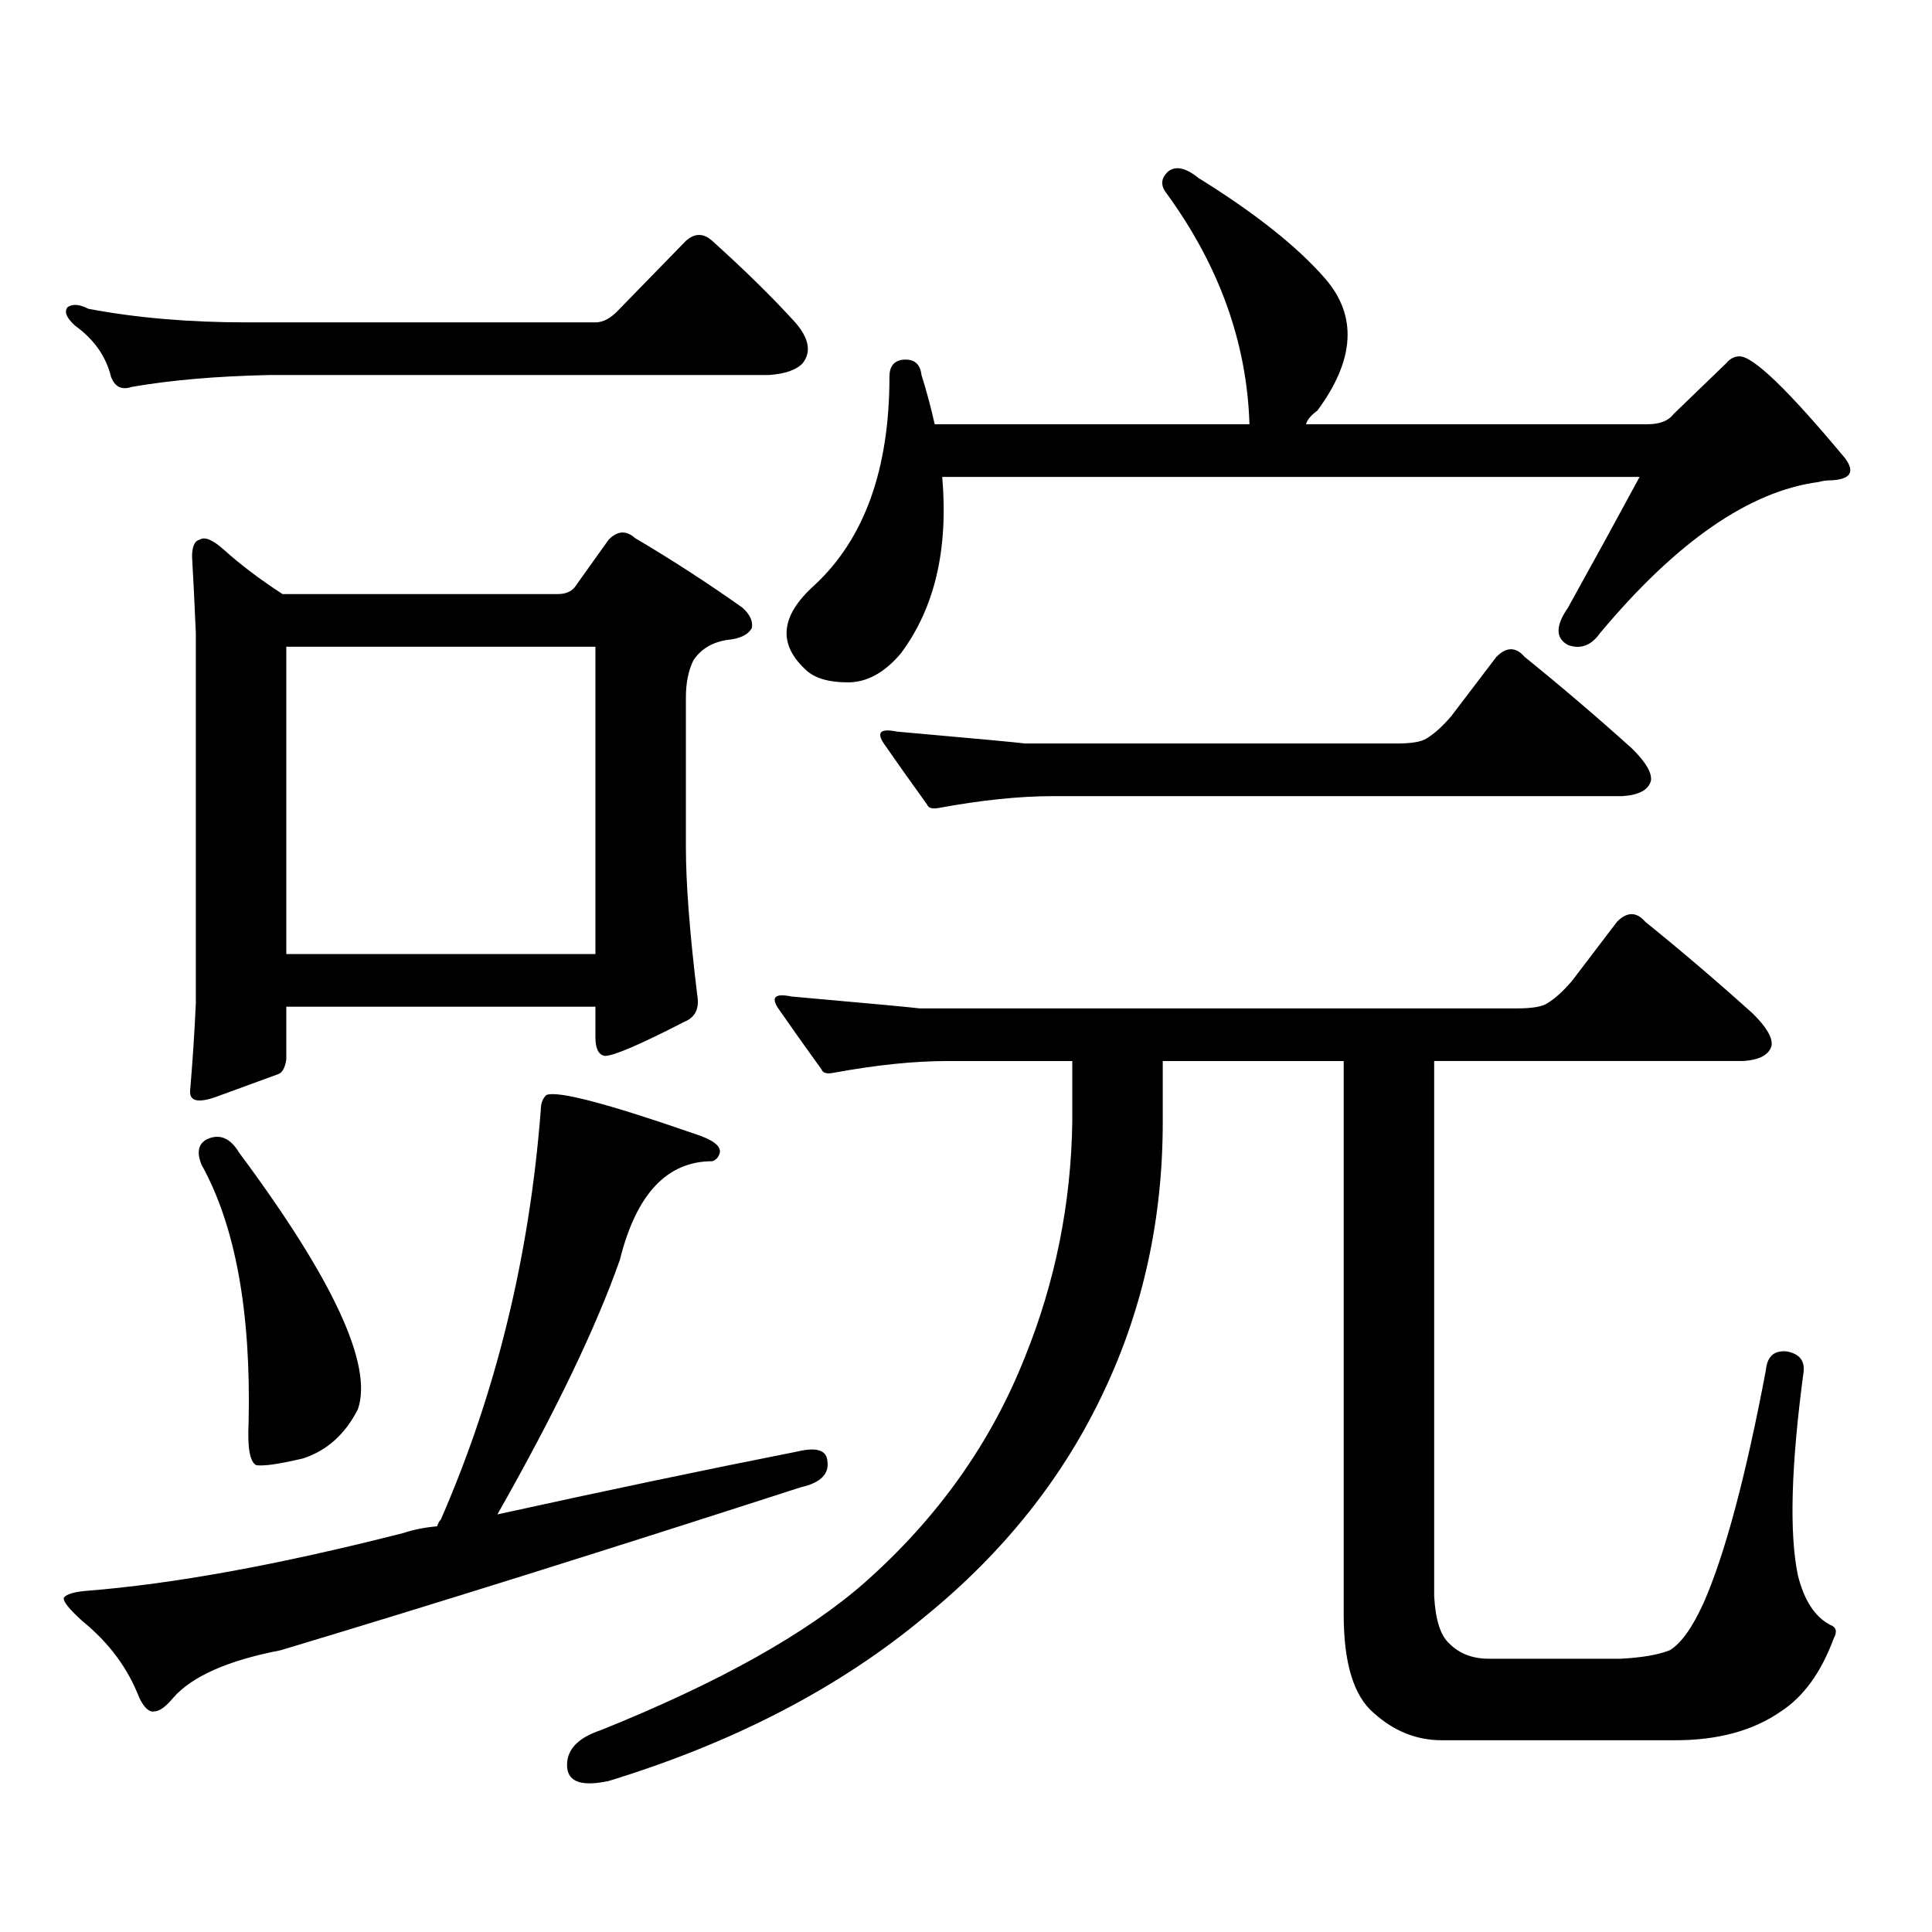 <?xml version="1.0" encoding="utf-8"?>
<!-- Generator: Adobe Illustrator 16.0.0, SVG Export Plug-In . SVG Version: 6.00 Build 0)  -->
<!DOCTYPE svg PUBLIC "-//W3C//DTD SVG 1.1//EN" "http://www.w3.org/Graphics/SVG/1.1/DTD/svg11.dtd">
<svg version="1.1" id="图层_1" xmlns="http://www.w3.org/2000/svg" xmlns:xlink="http://www.w3.org/1999/xlink" x="0px" y="0px"
	 width="1000px" height="1000px" viewBox="0 0 1000 1000" enable-background="new 0 0 1000 1000" xml:space="preserve">
<path d="M412.575,751.336c9.756-2.335,14.954-0.879,15.609,4.395c1.296,7.031-3.262,11.728-13.658,14.063
	c-101.461,32.808-191.215,60.933-269.262,84.375c-27.316,5.273-45.853,13.472-55.608,24.609c-3.902,4.683-7.164,7.031-9.756,7.031
	c-2.606,0.577-5.213-1.758-7.805-7.031c-5.854-15.243-15.609-28.427-29.268-39.551c-7.164-6.454-10.411-10.547-9.756-12.305
	c1.296-1.758,5.198-2.938,11.707-3.516c44.877-3.516,99.51-13.485,163.898-29.883c5.198-1.758,11.052-2.938,17.561-3.516
	c0.641-1.758,1.296-2.938,1.951-3.516c28.612-65.616,45.853-136.23,51.706-211.816c0-3.516,0.976-6.152,2.927-7.91
	c5.854-2.335,31.539,4.395,77.071,20.215c9.101,2.938,13.323,6.152,12.683,9.668c-0.655,2.349-1.951,3.817-3.902,4.395
	c-23.414,0-39.358,17.001-47.804,50.977c-12.362,35.156-33.505,79.102-63.413,131.836
	C313.386,771.551,365.092,760.716,412.575,751.336z M319.895,160.711l35.121-36.035c4.543-4.093,9.101-4.093,13.658,0
	c16.905,15.243,31.219,29.306,42.926,42.188c7.149,8.212,8.445,15.243,3.902,21.094c-3.262,3.516-9.115,5.575-17.561,6.152h-258.53
	c-27.316,0.591-51.065,2.637-71.218,6.152c-5.213,1.758-8.78,0-10.731-5.273c-2.606-10.547-8.78-19.336-18.536-26.367
	c-4.558-4.093-5.854-7.319-3.902-9.668c2.592-1.758,6.174-1.456,10.731,0.879c24.71,4.696,52.026,7.031,81.949,7.031h180.483
	C312.09,166.863,315.992,164.817,319.895,160.711z M148.191,521.063v27.246c-0.655,4.696-2.286,7.333-4.878,7.91
	c-6.509,2.349-16.92,6.152-31.219,11.426c-9.756,3.516-14.313,2.349-13.658-3.516c1.296-15.229,2.271-30.171,2.927-44.824V327.703
	c-0.655-15.229-1.311-28.413-1.951-39.551c0-5.273,1.296-8.198,3.902-8.789c2.592-1.758,6.829,0,12.683,5.273
	c8.445,7.622,18.536,15.243,30.243,22.852h142.436c3.902,0,6.829-1.167,8.78-3.516l17.561-24.609
	c4.543-4.683,9.101-4.972,13.658-0.879c18.856,11.138,37.393,23.153,55.608,36.035c3.902,3.516,5.519,7.031,4.878,10.547
	c-1.951,3.516-6.188,5.575-12.683,6.152c-7.805,1.181-13.658,4.696-17.561,10.547c-2.606,5.273-3.902,11.728-3.902,19.336v77.344
	c0,18.759,1.951,44.247,5.854,76.465c1.296,7.031-0.976,11.728-6.829,14.063c-22.773,11.728-36.432,17.578-40.975,17.578
	c-3.262-0.577-4.878-3.804-4.878-9.668v-15.82H148.191z M107.217,589.617c6.494-2.925,12.027-0.577,16.585,7.031
	c48.779,65.63,69.267,109.863,61.462,132.715c-6.509,12.896-15.944,21.396-28.292,25.488c-12.362,2.938-20.487,4.106-24.39,3.516
	c-3.262-1.758-4.558-9.077-3.902-21.973c1.296-57.417-6.829-101.953-24.39-133.594C101.684,596.36,102.659,591.966,107.217,589.617z
	 M148.191,493.816h159.996V334.734H148.191V493.816z M601.839,549.188v31.641c0,49.81-10.091,96.103-30.243,138.867
	c-20.822,44.536-51.706,83.496-92.681,116.895c-44.236,36.914-98.869,65.327-163.898,85.254
	c-13.658,2.925-20.822,0.577-21.463-7.031c-0.655-8.789,5.198-15.243,17.561-19.336c61.127-24.609,106.659-50.098,136.582-76.465
	c37.713-33.398,65.364-72.358,82.925-116.895c15.609-38.672,23.734-79.102,24.39-121.289v-31.641h-64.389
	c-17.561,0-37.407,2.06-59.511,6.152c-3.262,0.591-5.213,0-5.854-1.758c-8.46-11.714-15.944-22.261-22.438-31.641
	c-3.902-5.851-1.631-7.91,6.829-6.152c39.664,3.516,61.782,5.575,66.34,6.152h309.261c7.805,0,13.003-0.879,15.609-2.637
	c3.902-2.335,8.125-6.152,12.683-11.426l23.414-30.762c5.198-5.273,10.076-5.273,14.634,0
	c18.856,15.243,37.393,31.063,55.608,47.461c7.149,7.031,10.396,12.606,9.756,16.699c-1.311,4.696-6.188,7.333-14.634,7.91H742.323
	v276.855c0.641,12.305,3.247,20.503,7.805,24.609c5.198,5.273,12.027,7.91,20.487,7.91h68.291
	c11.052-0.591,19.512-2.06,25.365-4.395c5.854-3.516,11.707-11.728,17.561-24.609c11.052-25.2,21.783-65.327,32.194-120.41
	c0.641-7.031,4.223-10.245,10.731-9.668c6.494,1.181,9.421,4.696,8.78,10.547c-6.509,48.642-7.484,83.784-2.927,105.469
	c3.247,12.882,8.78,21.382,16.585,25.488c3.247,1.167,3.902,3.516,1.951,7.031c-6.509,17.578-15.609,30.171-27.316,37.793
	c-14.313,9.956-32.529,14.941-54.633,14.941H746.226c-13.018,0-24.725-4.696-35.121-14.063
	c-10.411-8.789-15.609-25.79-15.609-50.977V549.188H601.839z M866.223,214.324l27.316-26.367c1.951-2.335,4.223-3.516,6.829-3.516
	c7.149,0,25.365,17.578,54.633,52.734c5.198,7.031,2.927,10.849-6.829,11.426c-2.606,0-4.878,0.302-6.829,0.879
	c-35.776,4.696-73.504,30.762-113.168,78.223c-4.558,6.454-10.091,8.501-16.585,6.152c-6.509-3.516-6.509-9.956,0-19.336
	c13.003-23.429,25.365-45.991,37.072-67.676H487.695c3.247,37.505-3.902,67.978-21.463,91.406
	c-8.46,9.97-17.561,14.941-27.316,14.941s-16.92-2.046-21.463-6.152c-14.969-13.472-13.658-28.125,3.902-43.945
	c26.006-24.019,39.023-60.054,39.023-108.105c0-5.273,2.271-8.198,6.829-8.789c5.854-0.577,9.101,2.06,9.756,7.91
	c2.592,8.212,4.878,16.699,6.829,25.488h162.923c-1.311-42.188-15.609-82.026-42.926-119.531c-3.262-4.093-2.927-7.91,0.976-11.426
	c3.902-2.925,9.101-1.758,15.609,3.516c29.268,18.169,51.051,35.458,65.364,51.855c16.905,19.336,15.609,42.188-3.902,68.555
	c-3.262,2.349-5.213,4.696-5.854,7.031h176.581C859.059,219.598,863.616,217.84,866.223,214.324z M738.421,382.195
	c3.902-2.335,8.125-6.152,12.683-11.426l23.414-30.762c5.198-5.273,10.076-5.273,14.634,0
	c18.856,15.243,37.393,31.063,55.608,47.461c7.149,7.031,10.396,12.606,9.756,16.699c-1.311,4.696-6.188,7.333-14.634,7.91H545.255
	c-17.561,0-37.407,2.06-59.511,6.152c-3.262,0.591-5.213,0-5.854-1.758c-8.46-11.714-15.944-22.261-22.438-31.641
	c-3.902-5.851-1.631-7.91,6.829-6.152c39.664,3.516,61.782,5.575,66.34,6.152h192.19
	C730.616,384.832,735.814,383.953,738.421,382.195z"/>
</svg>
